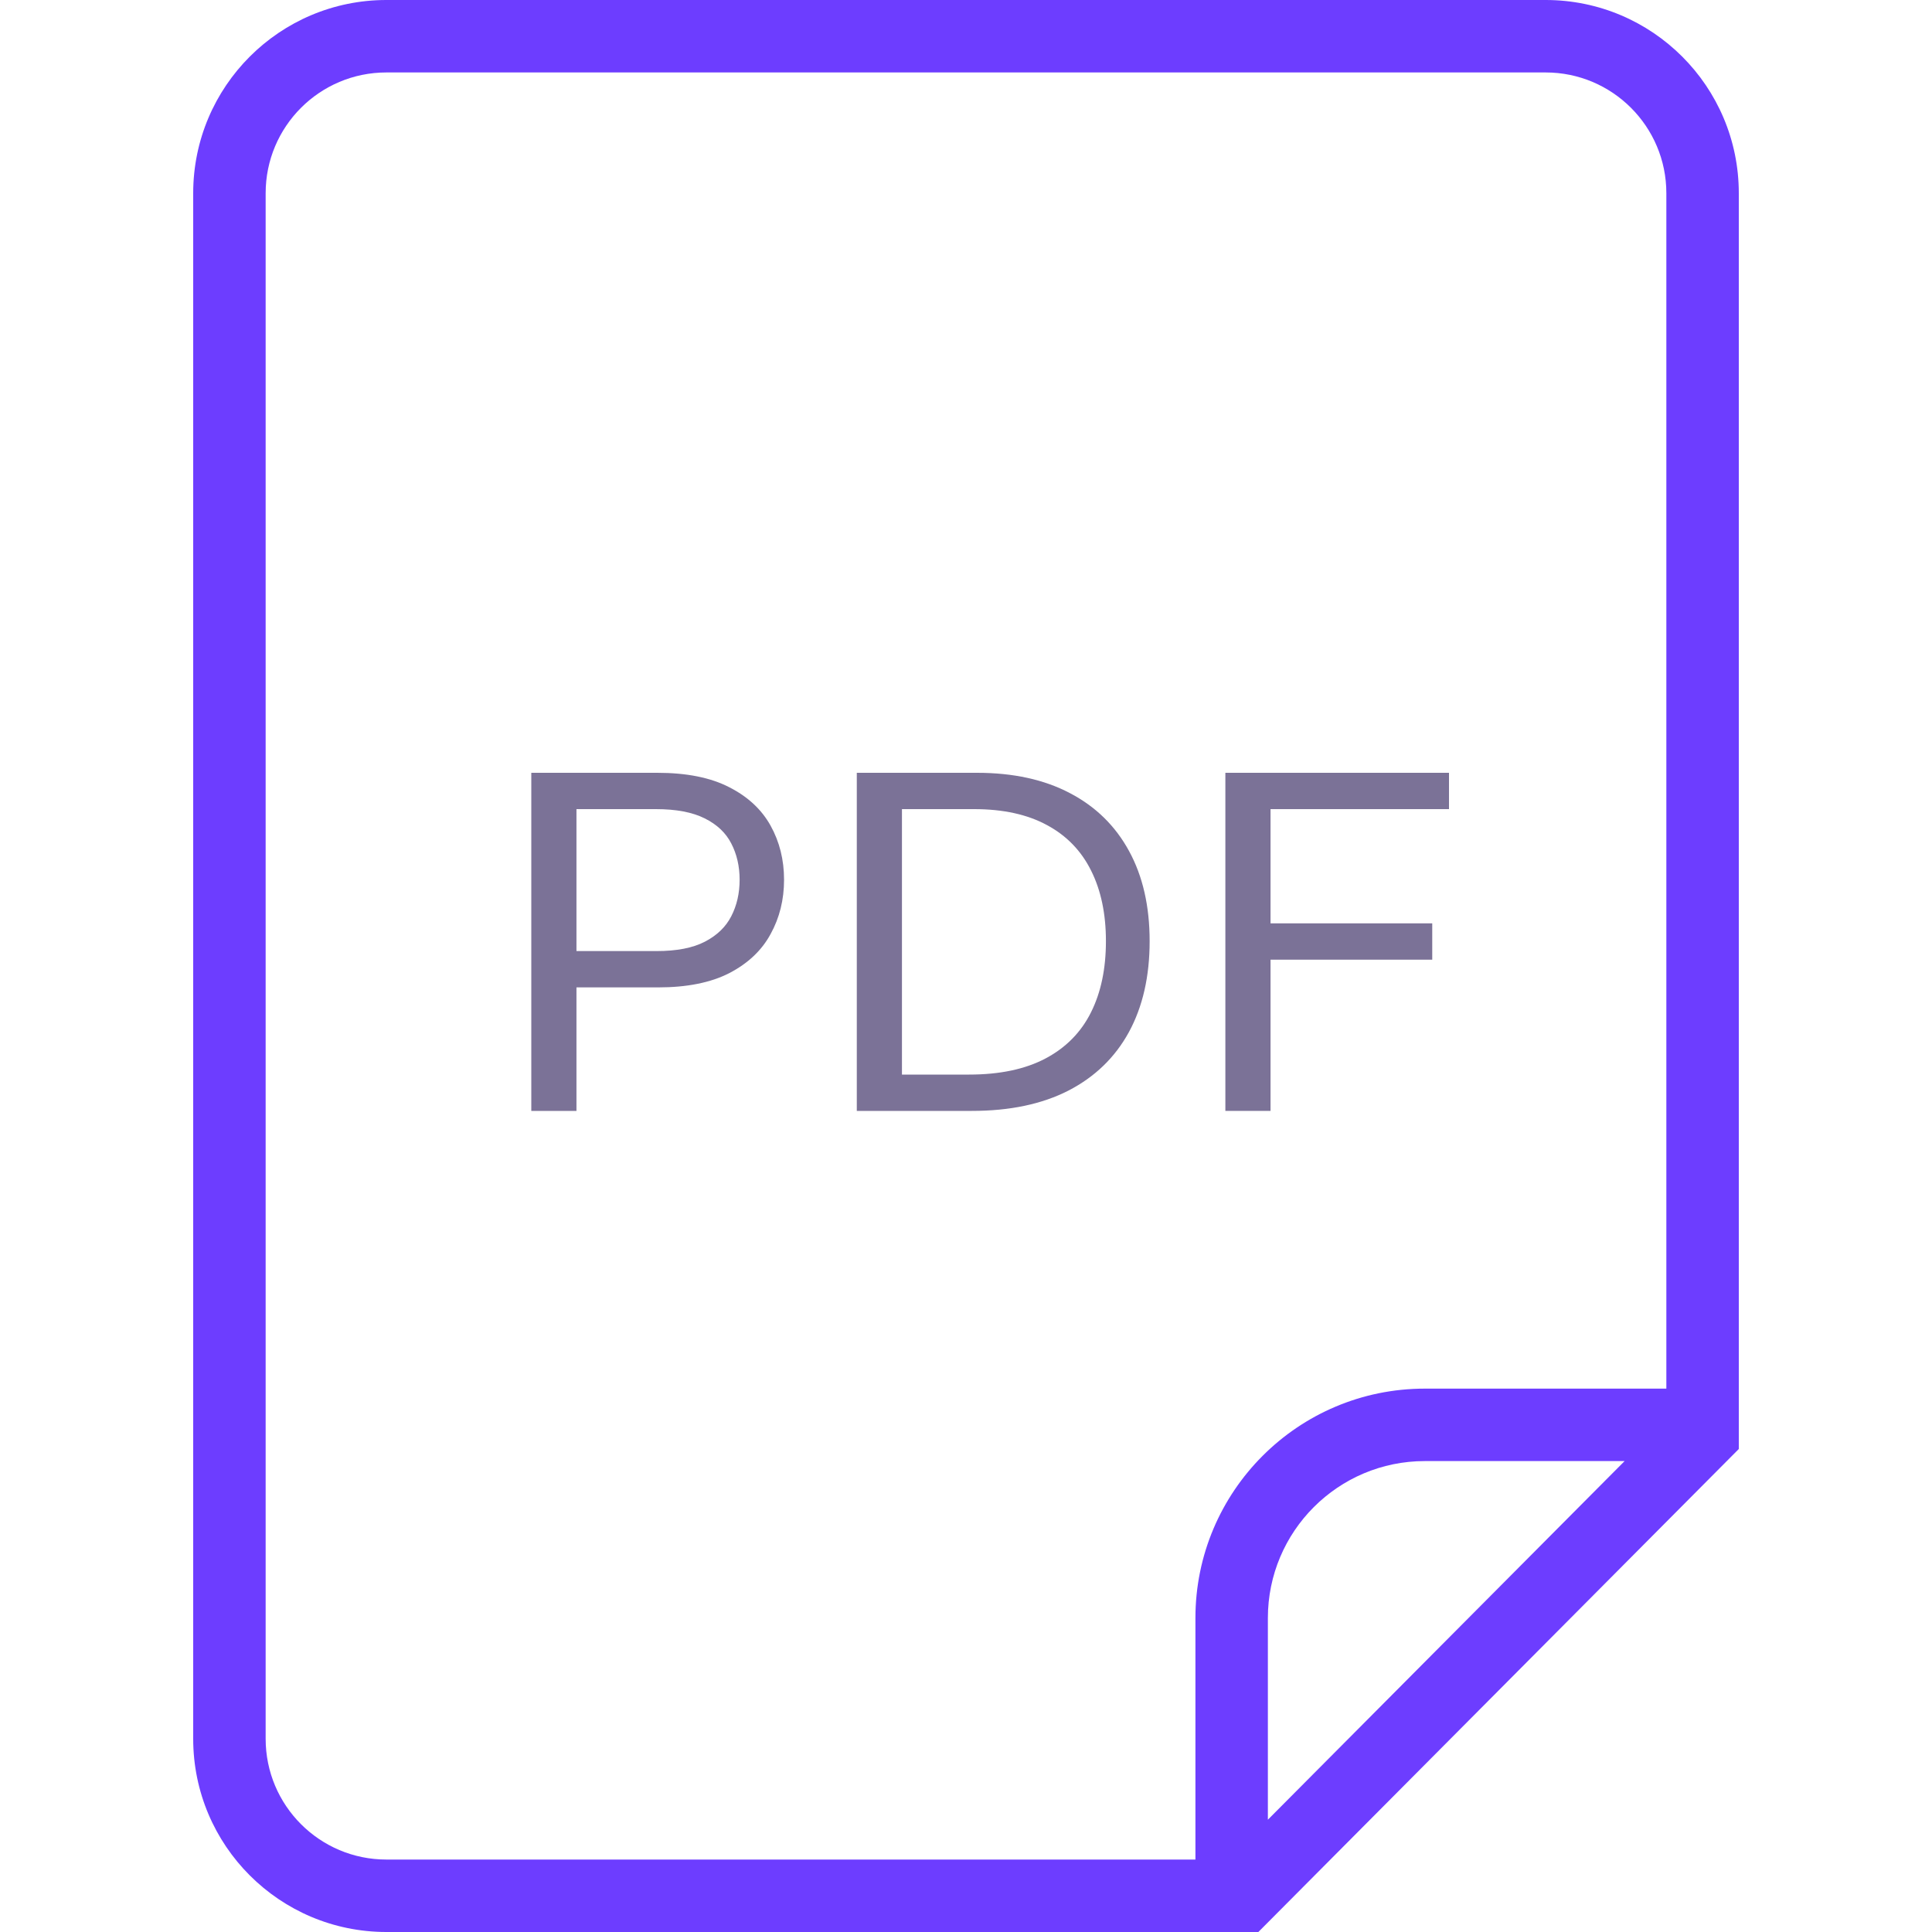 <svg width="40" height="40" viewBox="0 0 40 40" fill="none" xmlns="http://www.w3.org/2000/svg">
<path d="M11 23V16H13.609C14.215 16 14.71 16.099 15.095 16.297C15.482 16.493 15.768 16.759 15.954 17.094C16.14 17.429 16.233 17.802 16.233 18.215C16.233 18.627 16.14 19.002 15.954 19.339C15.771 19.677 15.487 19.945 15.102 20.146C14.717 20.344 14.225 20.443 13.624 20.443H11.754V19.691H13.594C14.009 19.691 14.342 19.627 14.593 19.497C14.844 19.367 15.027 19.191 15.14 18.97C15.255 18.747 15.313 18.495 15.313 18.215C15.313 17.935 15.255 17.684 15.14 17.463C15.027 17.242 14.843 17.069 14.589 16.943C14.335 16.816 13.999 16.752 13.579 16.752H11.935V23H11Z" fill="#7B7297"/>
<path d="M20.122 23H17.739V16H20.228C20.977 16 21.618 16.14 22.15 16.42C22.683 16.698 23.092 17.098 23.376 17.62C23.66 18.14 23.802 18.762 23.802 19.486C23.802 20.215 23.659 20.843 23.372 21.37C23.085 21.894 22.668 22.297 22.12 22.58C21.572 22.86 20.906 23 20.122 23ZM18.674 22.248H20.062C20.7 22.248 21.229 22.136 21.649 21.913C22.069 21.69 22.382 21.372 22.588 20.959C22.794 20.547 22.897 20.056 22.897 19.486C22.897 18.921 22.795 18.435 22.591 18.027C22.388 17.617 22.084 17.302 21.679 17.084C21.274 16.863 20.77 16.752 20.167 16.752H18.674V22.248Z" fill="#7B7297"/>
<path d="M25.37 23V16H30V16.752H26.305V19.117H29.653V19.869H26.305V23H25.37Z" fill="#7B7297"/>
<path fill-rule="evenodd" clip-rule="evenodd" d="M8 1.5H32C33.381 1.5 34.5 2.619 34.5 4V28.75H29.5C26.877 28.75 24.75 30.877 24.75 33.5V38.5H8C6.619 38.5 5.5 37.381 5.5 36V4C5.5 2.619 6.619 1.5 8 1.5ZM26.25 37.675L33.636 30.25H29.5C27.705 30.25 26.25 31.705 26.25 33.5V37.675ZM36 4V30L26.053 40H8C5.791 40 4 38.209 4 36V4C4 1.791 5.791 0 8 0H32C34.209 0 36 1.791 36 4Z" fill="#6D3DFF"/>
</svg>
